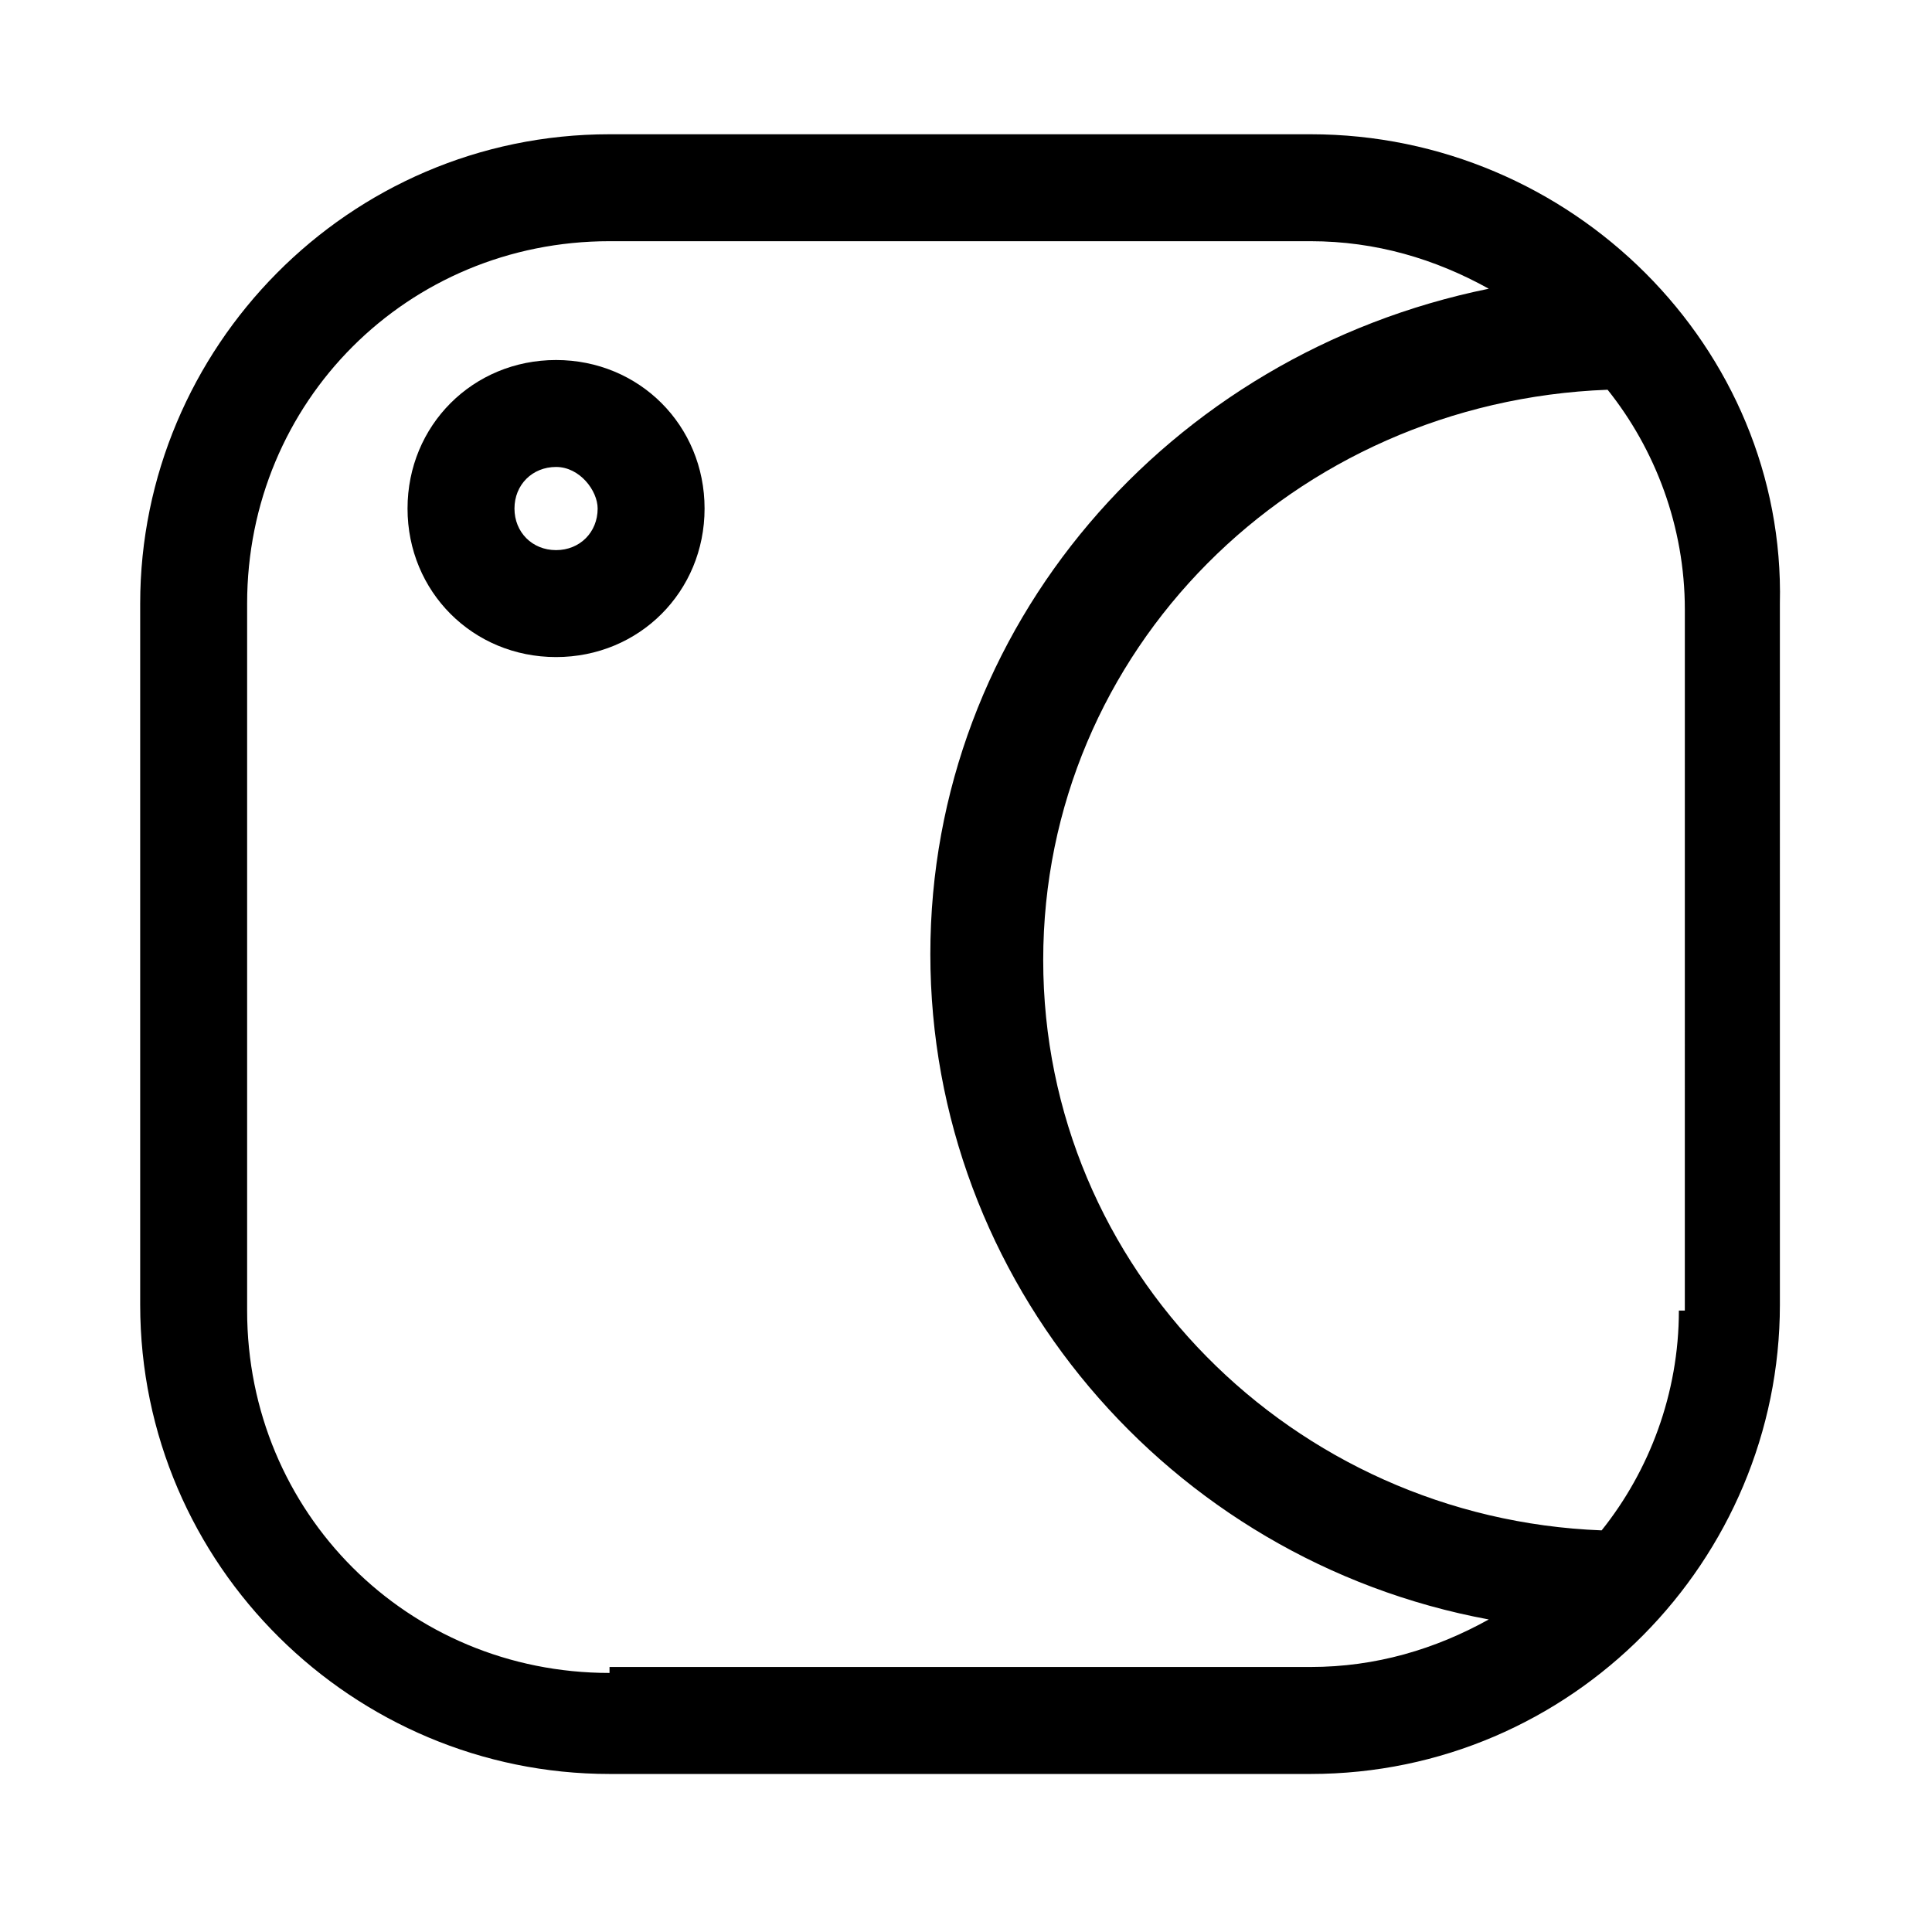 <?xml version="1.0" encoding="UTF-8"?>
<!-- Uploaded to: SVG Repo, www.svgrepo.com, Generator: SVG Repo Mixer Tools -->
<svg fill="#000000" width="800px" height="800px" version="1.1" viewBox="144 144 512 512" xmlns="http://www.w3.org/2000/svg">
 <g>
  <path d="m491.31 179.58h-185.78c-69.273 0-124.38 56.68-124.38 124.38v185.78c0 69.273 56.68 124.38 124.38 124.38h185.78c69.273 0 124.38-56.68 124.38-124.38l-0.004-185.78c1.574-67.699-55.105-124.38-124.38-124.38zm-185.78 407.77c-53.531 0-96.039-42.508-96.039-96.039v-187.35c0-53.531 42.508-96.039 96.039-96.039h185.78c17.32 0 33.062 4.723 47.23 12.594-85.02 17.32-147.99 89.742-147.99 176.33 0 86.594 62.977 160.59 147.99 176.33-14.168 7.871-29.914 12.594-47.23 12.594l-185.78 0.004zm283.39-96.039c0 22.043-7.871 42.508-20.469 58.254-81.867-3.148-147.99-69.273-147.99-151.14 0-81.867 66.125-147.99 149.57-151.14 12.594 15.742 20.469 36.211 20.469 58.254l-0.004 185.78z"/>
  <path d="m291.36 239.41c-22.043 0-39.359 17.32-39.359 39.359 0 22.043 17.32 39.359 39.359 39.359 22.043 0 39.359-17.32 39.359-39.359 0.004-22.043-17.316-39.359-39.359-39.359zm0 50.379c-6.297 0-11.02-4.723-11.02-11.02s4.723-11.02 11.02-11.02c6.301 0 11.023 6.297 11.023 11.02 0 6.297-4.723 11.02-11.023 11.02z"/>
 </g>
</svg>